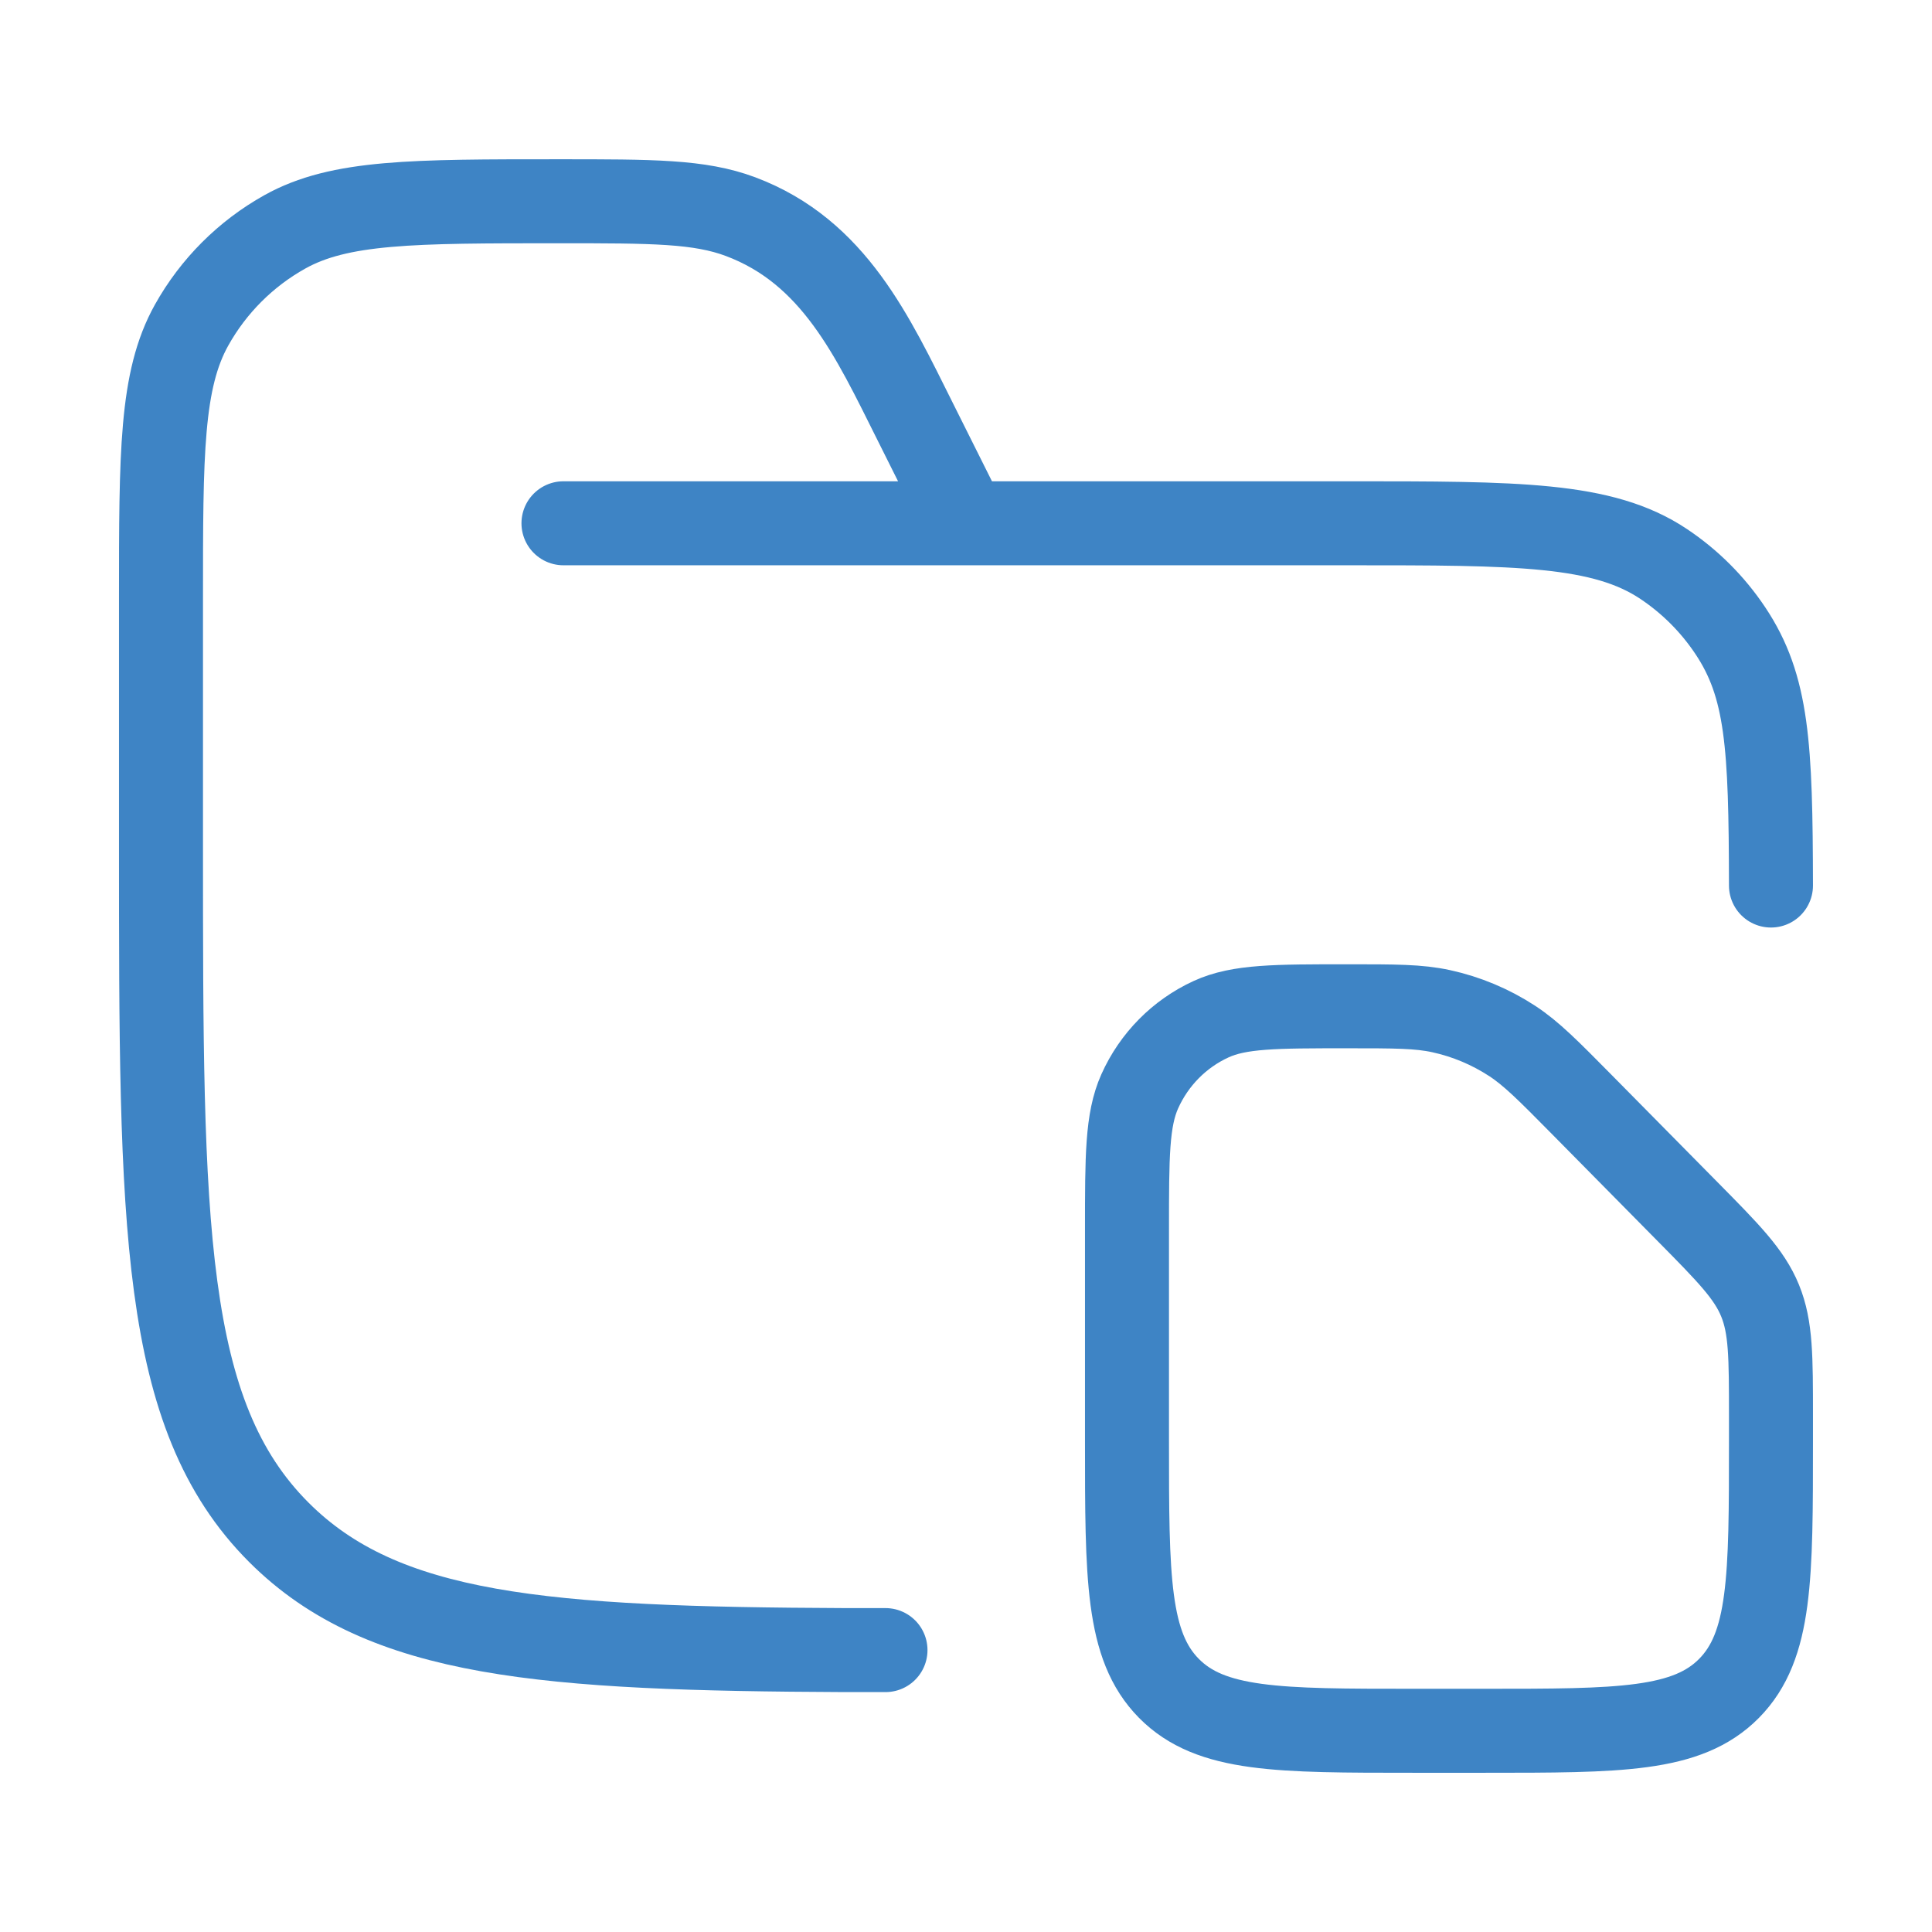 <svg width="46" height="46" viewBox="0 0 46 46" fill="none" xmlns="http://www.w3.org/2000/svg">
<path d="M13.416 12.459H32.104C36.142 12.459 38.161 12.459 39.611 13.428C40.239 13.847 40.778 14.386 41.197 15.014C42.086 16.344 42.16 17.748 42.166 21.084M23 12.459L21.786 10.03C20.78 8.019 19.861 5.994 17.632 5.158C16.655 4.792 15.54 4.792 13.309 4.792C9.828 4.792 8.087 4.792 6.781 5.521C5.85 6.041 5.082 6.809 4.562 7.74C3.833 9.046 3.833 10.787 3.833 14.268V20.125C3.833 29.161 3.833 33.678 6.64 36.485C9.132 38.977 12.972 39.257 20.125 39.288H21.083" stroke="#3E84C5" stroke-width="2" stroke-linecap="round"/>
<path d="M33.648 41.209H35.352C38.564 41.209 40.17 41.209 41.168 40.199C42.166 39.188 42.166 37.562 42.166 34.309V33.717C42.166 32.307 42.166 31.602 41.907 30.968C41.648 30.334 41.155 29.835 40.17 28.838L37.66 26.296C36.862 25.488 36.462 25.084 36.004 24.784C35.487 24.447 34.915 24.207 34.314 24.076C33.78 23.959 33.216 23.959 32.087 23.959C30.365 23.959 29.504 23.959 28.834 24.267C28.081 24.612 27.478 25.223 27.137 25.984C26.833 26.663 26.833 27.535 26.833 29.279V34.309C26.833 37.562 26.833 39.188 27.831 40.199C28.829 41.209 30.435 41.209 33.648 41.209Z" stroke="#3E84C5" stroke-width="2" stroke-linejoin="round"/>
</svg>
